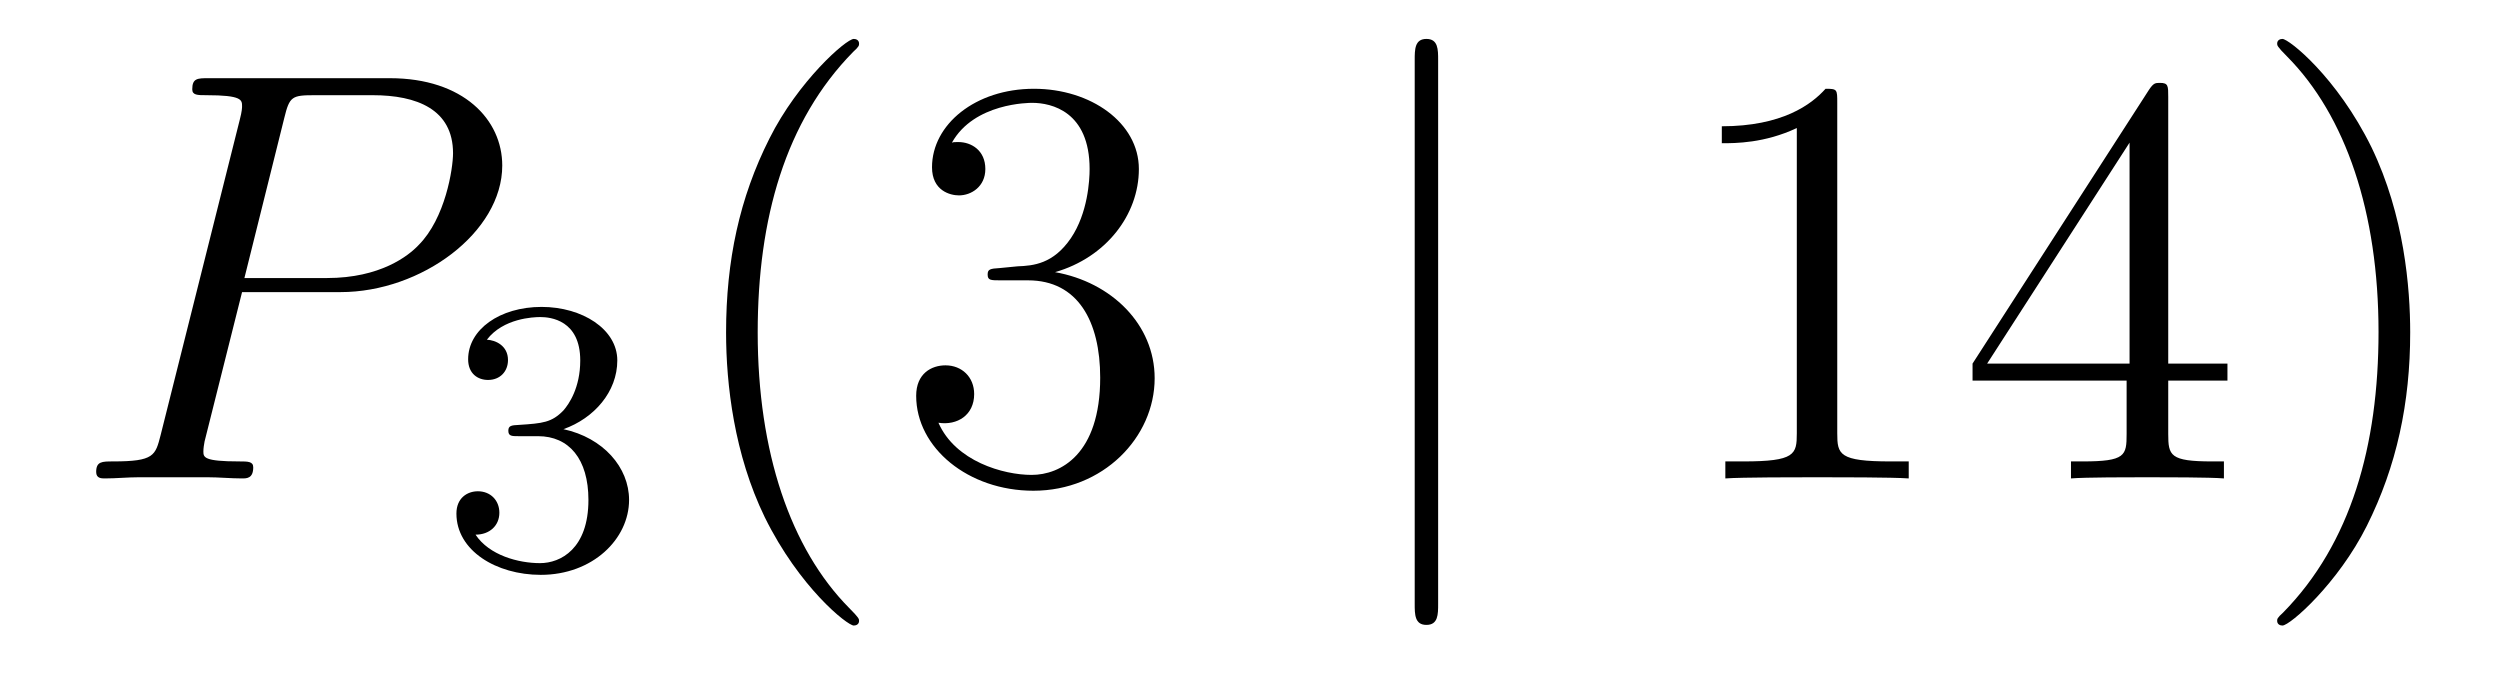 <?xml version='1.0'?>
<!-- This file was generated by dvisvgm 1.14.1 -->
<svg height='14pt' version='1.1' viewBox='0 -14 51 14' width='51pt' xmlns='http://www.w3.org/2000/svg' xmlns:xlink='http://www.w3.org/1999/xlink'>
<g id='page1'>
<g transform='matrix(1 0 0 1 -127 650)'>
<path d='M131.938 -658.041H133.947C135.596 -658.041 137.246 -659.261 137.246 -660.623C137.246 -661.556 136.457 -662.405 134.951 -662.405H131.257C131.03 -662.405 130.922 -662.405 130.922 -662.178C130.922 -662.058 131.03 -662.058 131.209 -662.058C131.938 -662.058 131.938 -661.962 131.938 -661.831C131.938 -661.807 131.938 -661.735 131.891 -661.556L130.277 -655.125C130.169 -654.706 130.145 -654.587 129.308 -654.587C129.081 -654.587 128.962 -654.587 128.962 -654.372C128.962 -654.24 129.069 -654.24 129.141 -654.24C129.368 -654.24 129.608 -654.264 129.834 -654.264H131.233C131.46 -654.264 131.711 -654.24 131.938 -654.24C132.034 -654.24 132.166 -654.24 132.166 -654.467C132.166 -654.587 132.058 -654.587 131.879 -654.587C131.161 -654.587 131.149 -654.67 131.149 -654.79C131.149 -654.85 131.161 -654.933 131.173 -654.993L131.938 -658.041ZM132.799 -661.592C132.907 -662.034 132.954 -662.058 133.421 -662.058H134.604C135.501 -662.058 136.242 -661.771 136.242 -660.874C136.242 -660.564 136.087 -659.547 135.537 -658.998C135.333 -658.782 134.76 -658.328 133.672 -658.328H131.986L132.799 -661.592Z' fill-rule='evenodd'/>
<path d='M137.976 -655.102C138.606 -655.102 139.004 -654.639 139.004 -653.802C139.004 -652.807 138.438 -652.512 138.016 -652.512C137.577 -652.512 136.98 -652.671 136.701 -653.093C136.988 -653.093 137.187 -653.277 137.187 -653.54C137.187 -653.795 137.004 -653.978 136.749 -653.978C136.534 -653.978 136.311 -653.842 136.311 -653.524C136.311 -652.767 137.123 -652.273 138.032 -652.273C139.092 -652.273 139.833 -653.006 139.833 -653.802C139.833 -654.464 139.307 -655.07 138.494 -655.245C139.123 -655.468 139.593 -656.01 139.593 -656.647C139.593 -657.285 138.877 -657.739 138.048 -657.739C137.195 -657.739 136.55 -657.277 136.55 -656.671C136.55 -656.376 136.749 -656.249 136.956 -656.249C137.203 -656.249 137.363 -656.424 137.363 -656.655C137.363 -656.95 137.108 -657.062 136.932 -657.07C137.267 -657.508 137.88 -657.532 138.024 -657.532C138.231 -657.532 138.837 -657.468 138.837 -656.647C138.837 -656.089 138.606 -655.755 138.494 -655.627C138.255 -655.38 138.072 -655.364 137.586 -655.332C137.434 -655.325 137.37 -655.317 137.37 -655.213C137.37 -655.102 137.442 -655.102 137.577 -655.102H137.976Z' fill-rule='evenodd'/>
<path d='M144.525 -651.335C144.525 -651.371 144.525 -651.395 144.322 -651.598C143.127 -652.806 142.457 -654.778 142.457 -657.217C142.457 -659.536 143.019 -661.532 144.406 -662.943C144.525 -663.05 144.525 -663.074 144.525 -663.11C144.525 -663.182 144.465 -663.206 144.417 -663.206C144.262 -663.206 143.282 -662.345 142.696 -661.173C142.087 -659.966 141.812 -658.687 141.812 -657.217C141.812 -656.152 141.979 -654.73 142.6 -653.451C143.306 -652.017 144.286 -651.239 144.417 -651.239C144.465 -651.239 144.525 -651.263 144.525 -651.335ZM147.4 -658.532C147.196 -658.52 147.148 -658.507 147.148 -658.4C147.148 -658.281 147.208 -658.281 147.423 -658.281H147.973C148.989 -658.281 149.444 -657.444 149.444 -656.296C149.444 -654.73 148.631 -654.312 148.045 -654.312C147.471 -654.312 146.491 -654.587 146.144 -655.376C146.527 -655.316 146.873 -655.531 146.873 -655.961C146.873 -656.308 146.622 -656.547 146.288 -656.547C146.001 -656.547 145.69 -656.38 145.69 -655.926C145.69 -654.862 146.754 -653.989 148.081 -653.989C149.503 -653.989 150.555 -655.077 150.555 -656.284C150.555 -657.384 149.671 -658.245 148.523 -658.448C149.563 -658.747 150.233 -659.619 150.233 -660.552C150.233 -661.496 149.252 -662.189 148.093 -662.189C146.897 -662.189 146.013 -661.46 146.013 -660.588C146.013 -660.109 146.383 -660.014 146.563 -660.014C146.814 -660.014 147.101 -660.193 147.101 -660.552C147.101 -660.934 146.814 -661.102 146.551 -661.102C146.479 -661.102 146.455 -661.102 146.419 -661.09C146.873 -661.902 147.997 -661.902 148.057 -661.902C148.452 -661.902 149.228 -661.723 149.228 -660.552C149.228 -660.325 149.193 -659.655 148.846 -659.141C148.487 -658.615 148.081 -658.579 147.758 -658.567L147.4 -658.532Z' fill-rule='evenodd'/>
<path d='M156.338 -662.775C156.338 -662.99 156.338 -663.206 156.099 -663.206C155.86 -663.206 155.86 -662.99 155.86 -662.775V-651.682C155.86 -651.467 155.86 -651.252 156.099 -651.252C156.338 -651.252 156.338 -651.467 156.338 -651.682V-662.775Z' fill-rule='evenodd'/>
<path d='M164.48 -661.902C164.48 -662.178 164.48 -662.189 164.241 -662.189C163.954 -661.867 163.356 -661.424 162.125 -661.424V-661.078C162.4 -661.078 162.997 -661.078 163.655 -661.388V-655.16C163.655 -654.73 163.619 -654.587 162.567 -654.587H162.197V-654.24C162.519 -654.264 163.679 -654.264 164.073 -654.264C164.468 -654.264 165.615 -654.264 165.938 -654.24V-654.587H165.567C164.516 -654.587 164.48 -654.73 164.48 -655.16V-661.902ZM171.232 -662.022C171.232 -662.249 171.232 -662.309 171.065 -662.309C170.969 -662.309 170.933 -662.309 170.838 -662.166L167.24 -656.583V-656.236H170.383V-655.148C170.383 -654.706 170.36 -654.587 169.487 -654.587H169.248V-654.24C169.523 -654.264 170.467 -654.264 170.802 -654.264S172.093 -654.264 172.368 -654.24V-654.587H172.129C171.268 -654.587 171.232 -654.706 171.232 -655.148V-656.236H172.44V-656.583H171.232V-662.022ZM170.443 -661.09V-656.583H167.538L170.443 -661.09ZM176.168 -657.217C176.168 -658.125 176.048 -659.607 175.379 -660.994C174.674 -662.428 173.693 -663.206 173.562 -663.206C173.514 -663.206 173.454 -663.182 173.454 -663.11C173.454 -663.074 173.454 -663.05 173.657 -662.847C174.853 -661.64 175.522 -659.667 175.522 -657.228C175.522 -654.909 174.96 -652.913 173.574 -651.502C173.454 -651.395 173.454 -651.371 173.454 -651.335C173.454 -651.263 173.514 -651.239 173.562 -651.239C173.717 -651.239 174.697 -652.1 175.283 -653.272C175.893 -654.491 176.168 -655.782 176.168 -657.217Z' fill-rule='evenodd'/>
</g>
</g>
</svg>
